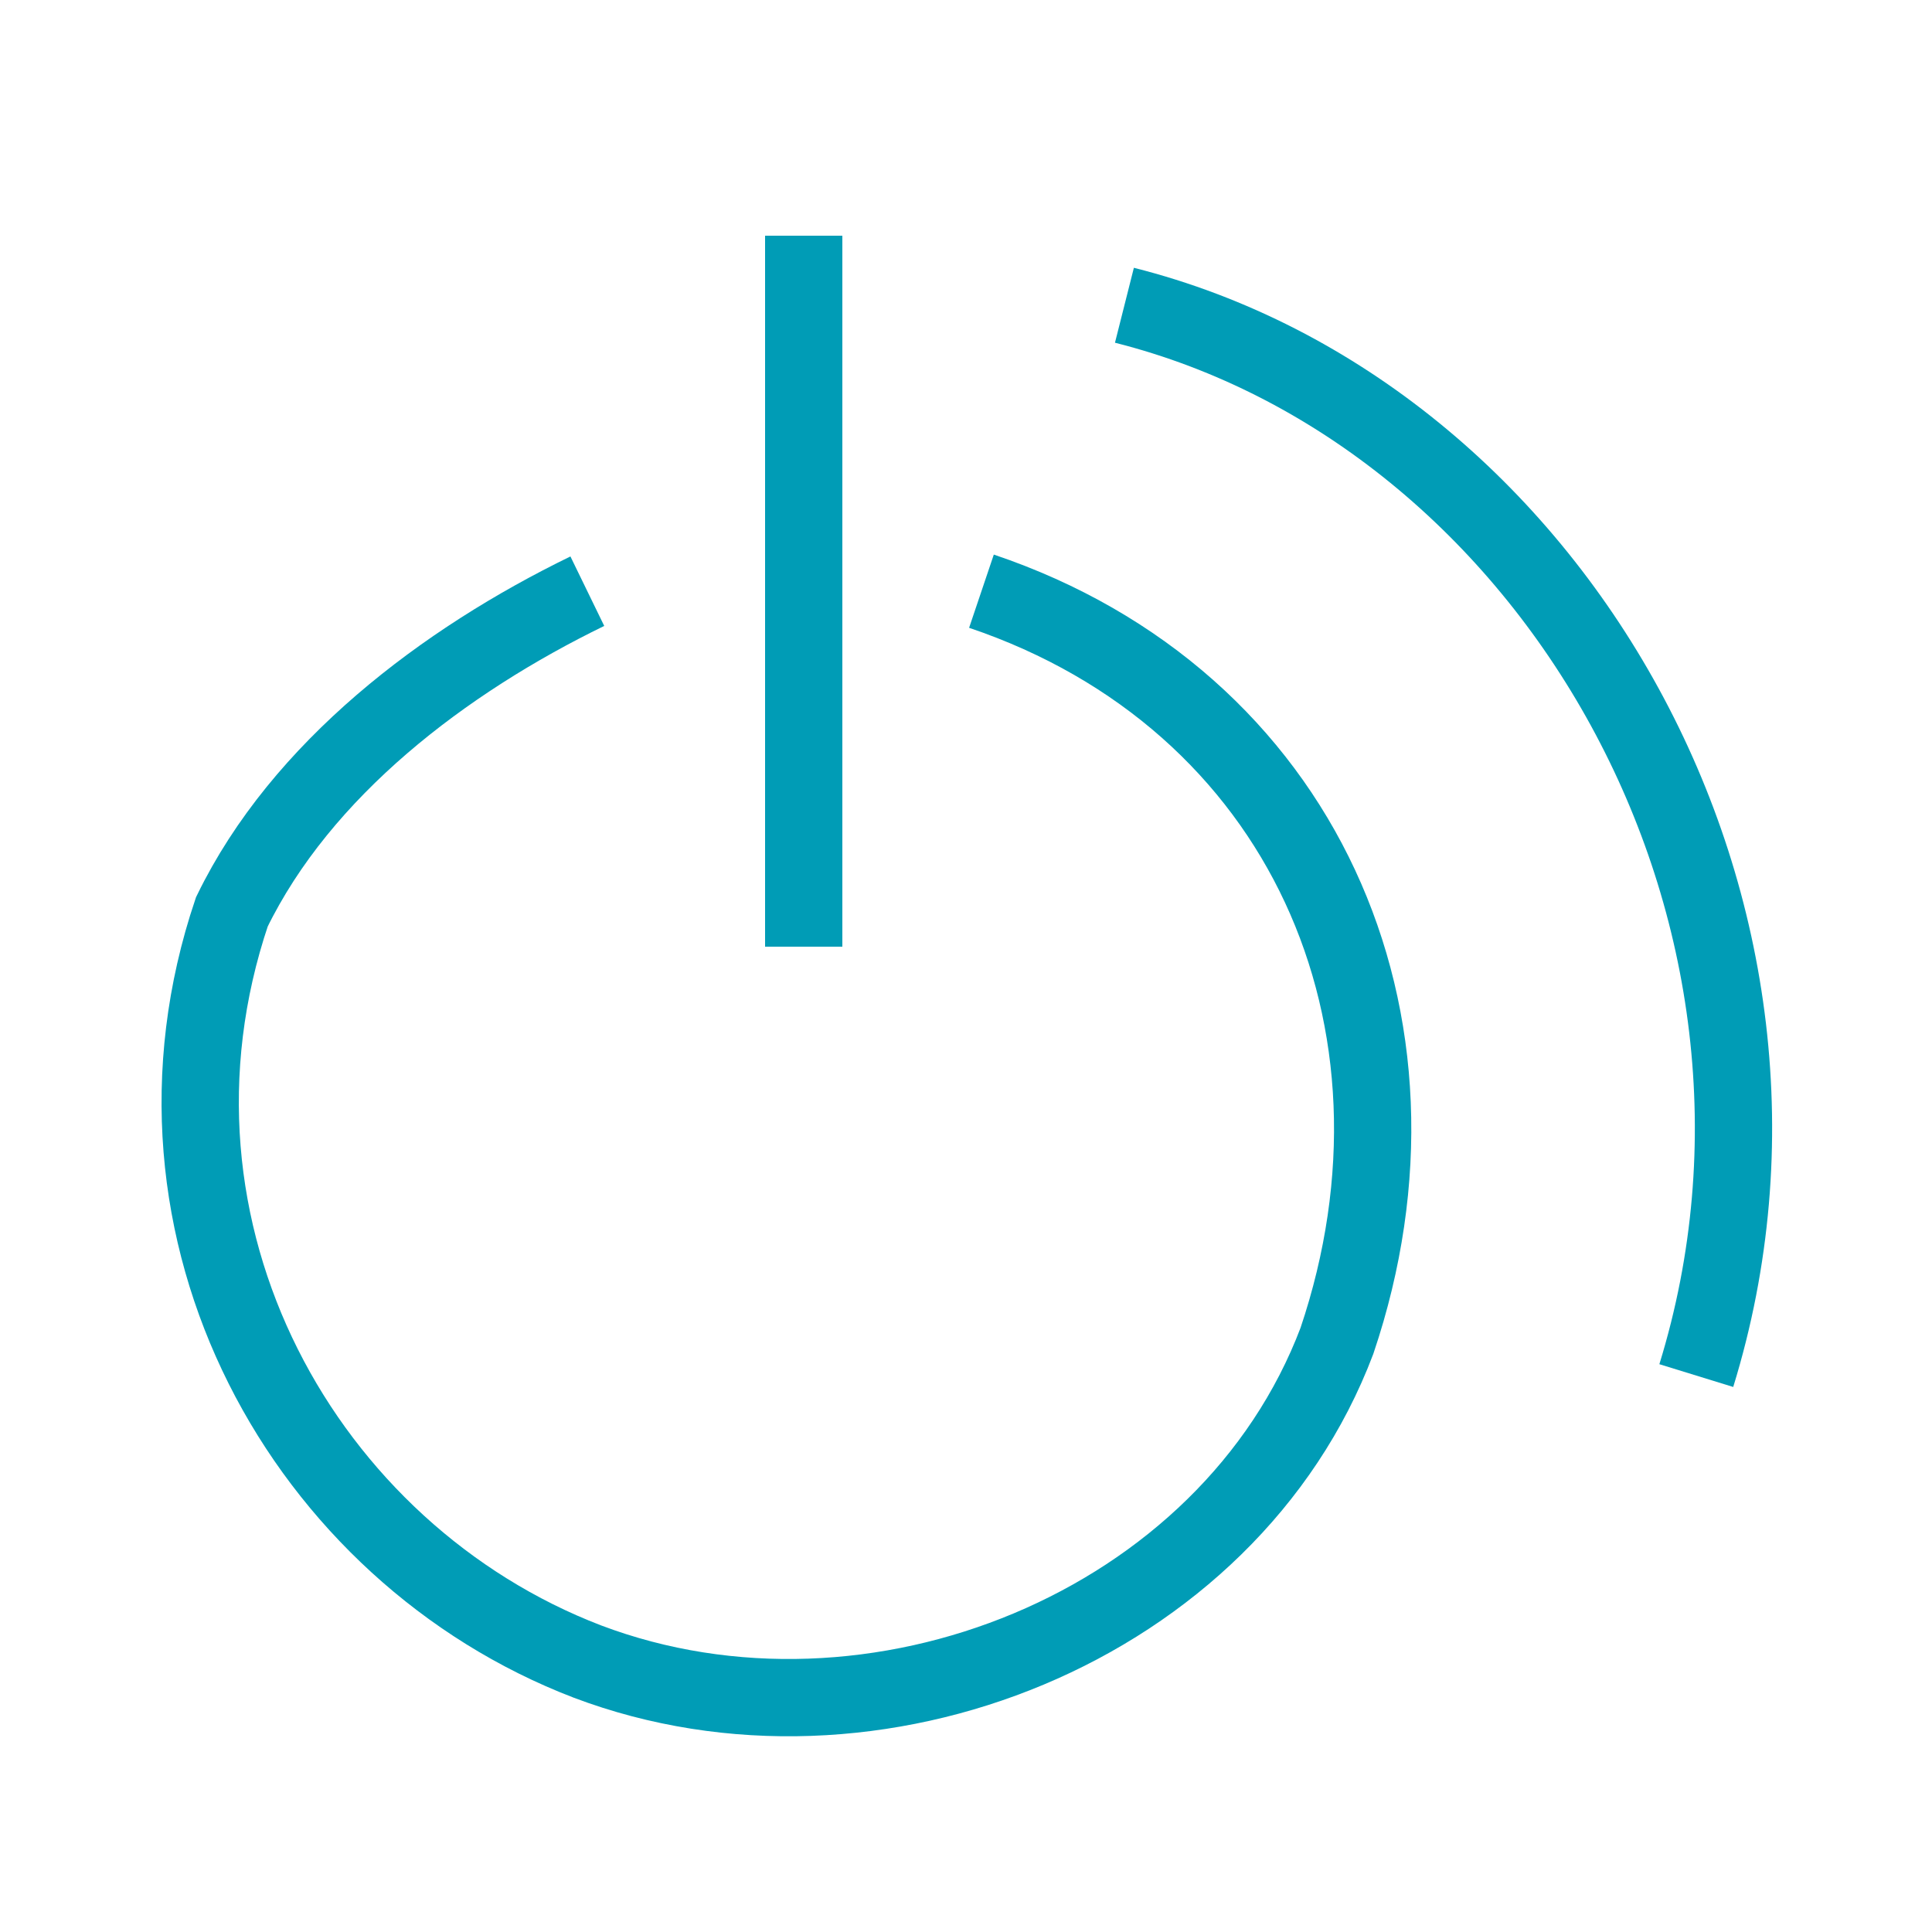 <?xml version="1.0" encoding="utf-8"?>
<!-- Generator: Adobe Illustrator 26.2.1, SVG Export Plug-In . SVG Version: 6.00 Build 0)  -->
<svg version="1.1" id="Ebene_1" xmlns="http://www.w3.org/2000/svg" xmlns:xlink="http://www.w3.org/1999/xlink" x="0px" y="0px"
	 viewBox="0 0 50 50" style="enable-background:new 0 0 50 50;" xml:space="preserve">
<style type="text/css">
	.st0{fill:none;stroke:#009CB6;stroke-width:2;stroke-miterlimit:8;}
</style>
<g>
	<path class="st0" d="M29.1,7.9c11.1,2.8,18.5,15.7,14.8,27.7"/>
	<path class="st0" d="M25.4,15.3c8.3,2.8,12,11.1,9.2,19.4c-2.8,7.4-12,11.1-19.4,8.3C7.9,40.2,3.2,31.9,6,23.6
		c1.8-3.7,5.5-6.5,9.2-8.3"/>
	<line class="st0" x1="20.8" y1="6.1" x2="20.8" y2="24.5"/>
</g>
</svg>
